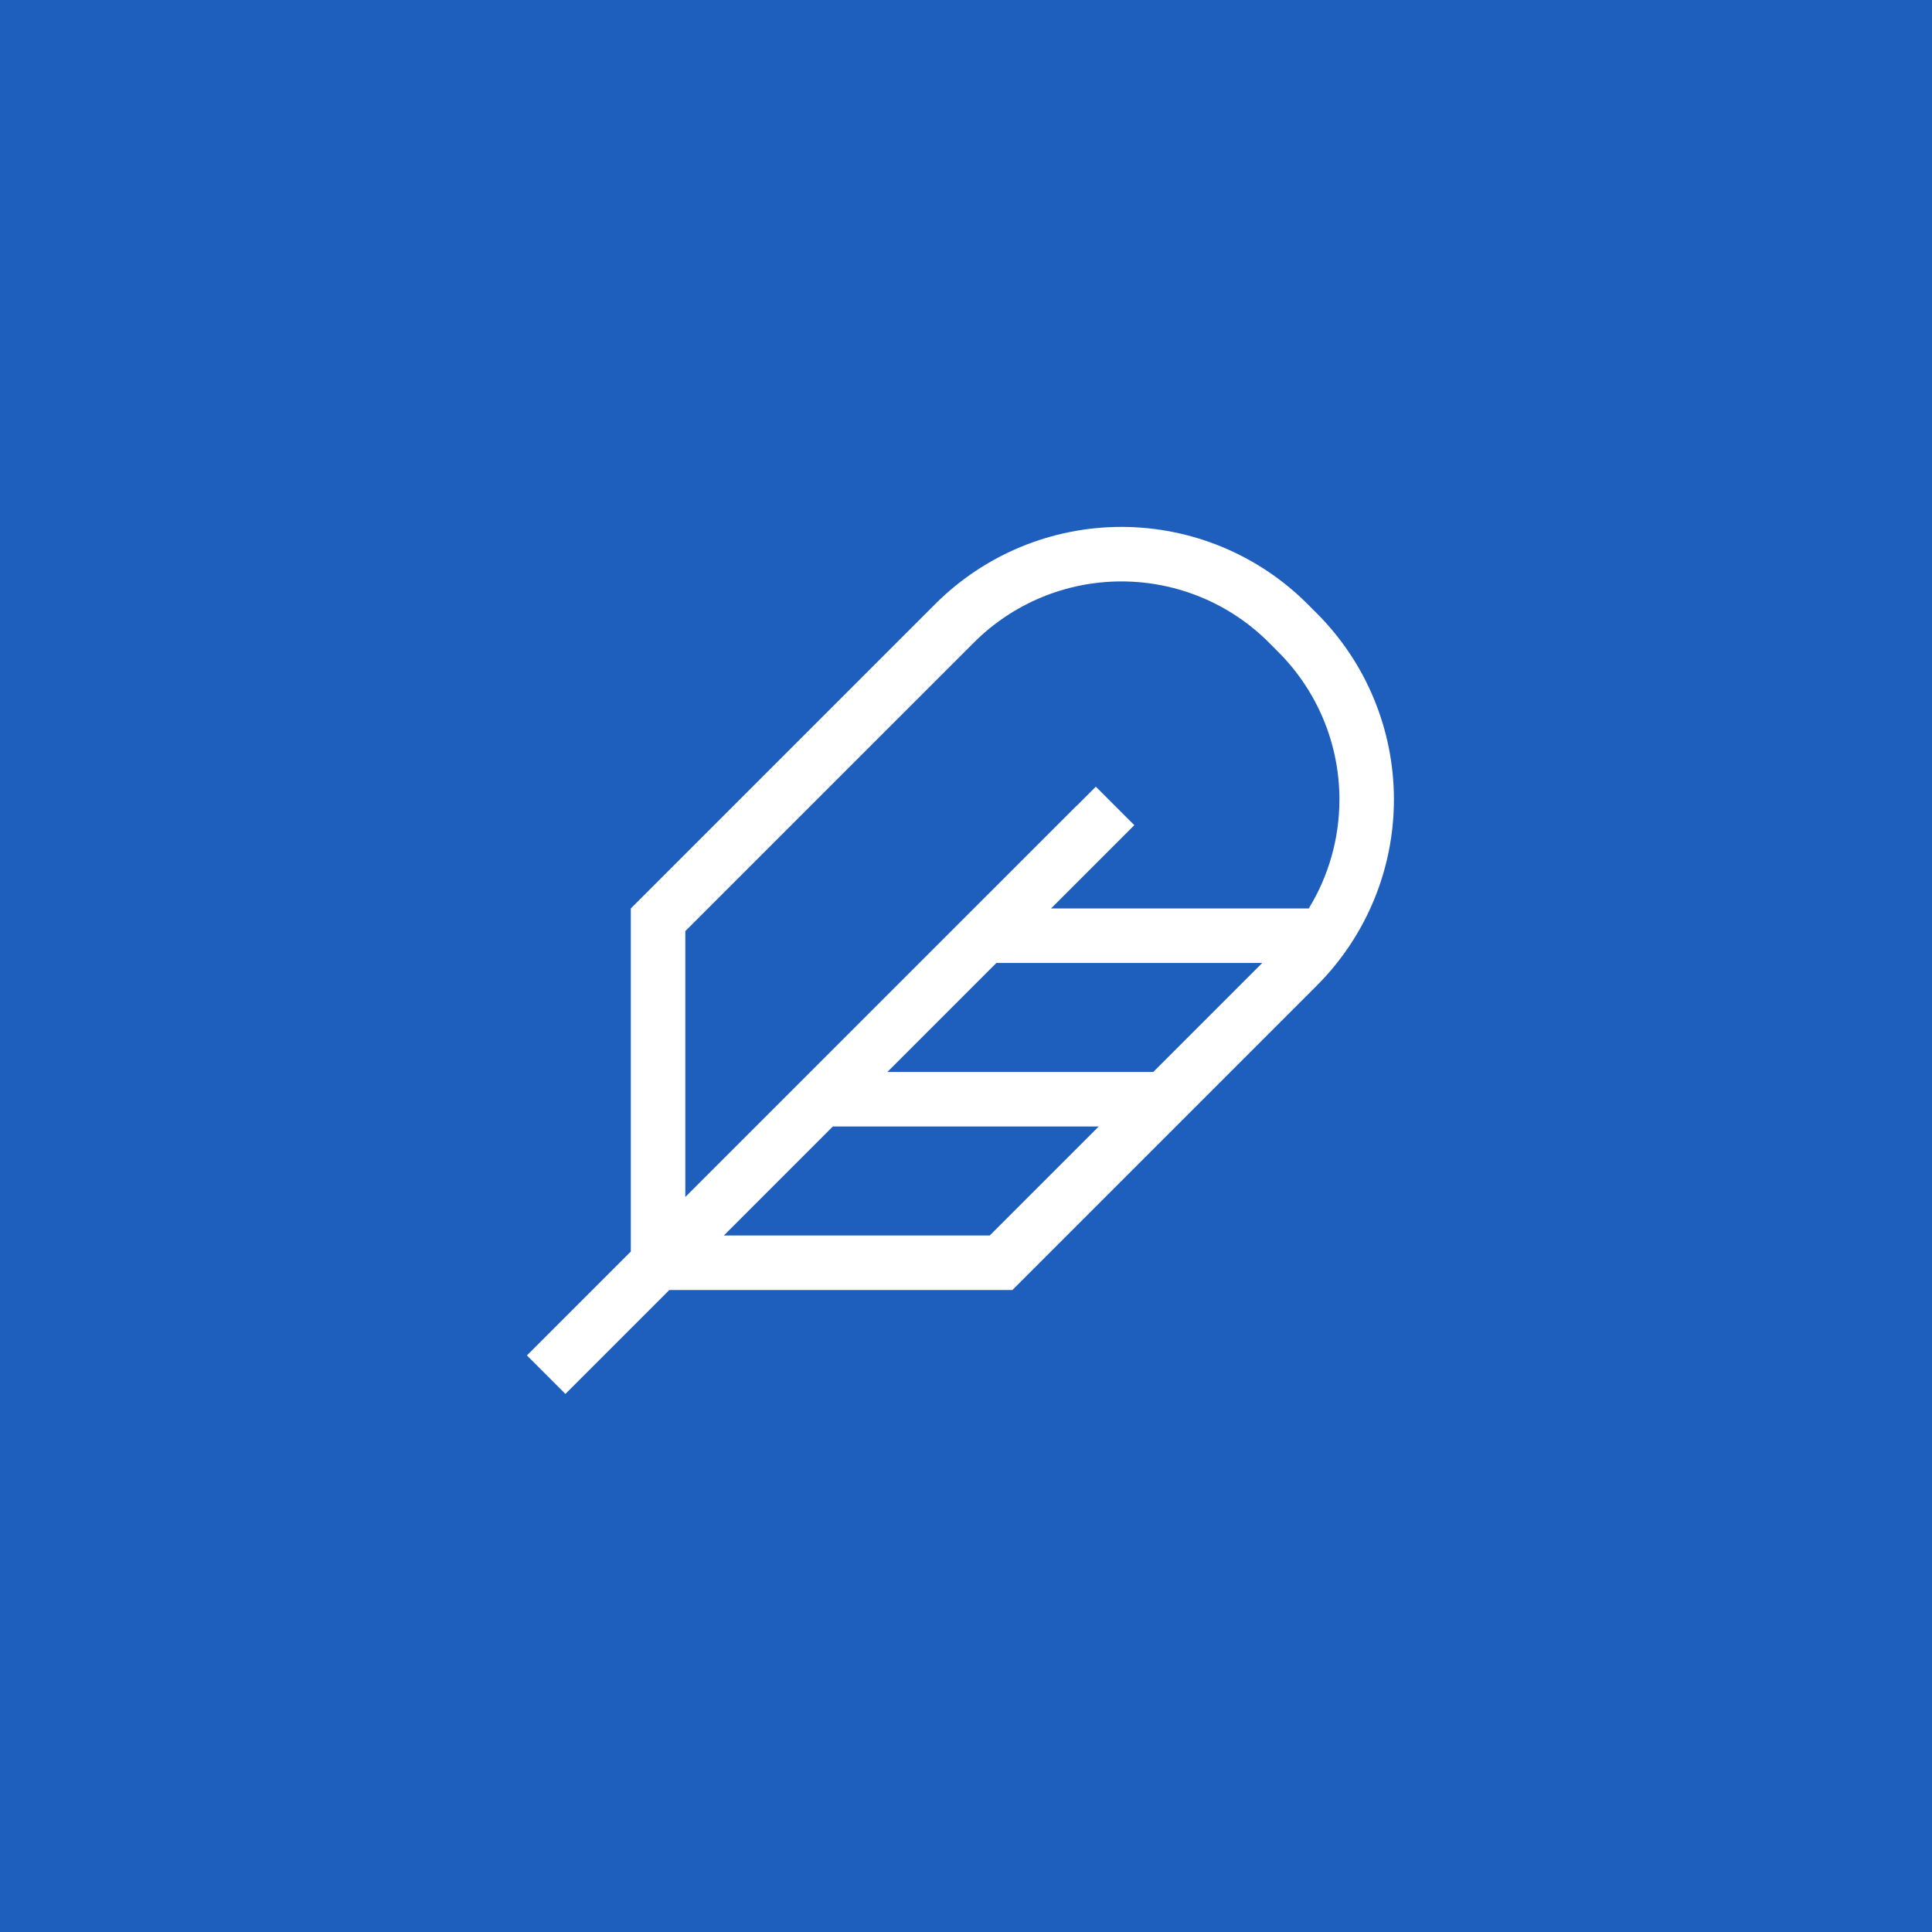 <?xml version="1.0" encoding="UTF-8"?> <svg xmlns="http://www.w3.org/2000/svg" width="88" height="88" viewBox="0 0 88 88" fill="none"><rect width="88" height="88" fill="#1E5FBE"></rect><path d="M49.029 36.709L31.215 54.522V42.411L44.359 29.268C46.143 27.484 48.556 26.483 51.078 26.483C53.599 26.483 56.02 27.484 57.797 29.268L58.223 29.695C60.008 31.479 61.009 33.892 61.009 36.414C61.009 38.183 60.52 39.897 59.612 41.379H47.873L50.791 38.462L51.667 37.585L49.914 35.832L49.037 36.709H49.029ZM45.383 43.862H57.494L52.528 48.828H40.417L45.383 43.862ZM50.046 51.31L45.08 56.276H32.969L37.934 51.31H50.046ZM28.733 41.379V57.005L24.877 60.861L24 61.738L25.753 63.491L26.63 62.615L30.486 58.759H46.112L59.977 44.894C62.227 42.644 63.491 39.595 63.491 36.414C63.491 33.233 62.227 30.184 59.977 27.934L59.55 27.507C57.308 25.265 54.259 24 51.078 24C47.897 24 44.847 25.265 42.597 27.515L28.733 41.379Z" fill="white"></path></svg> 
